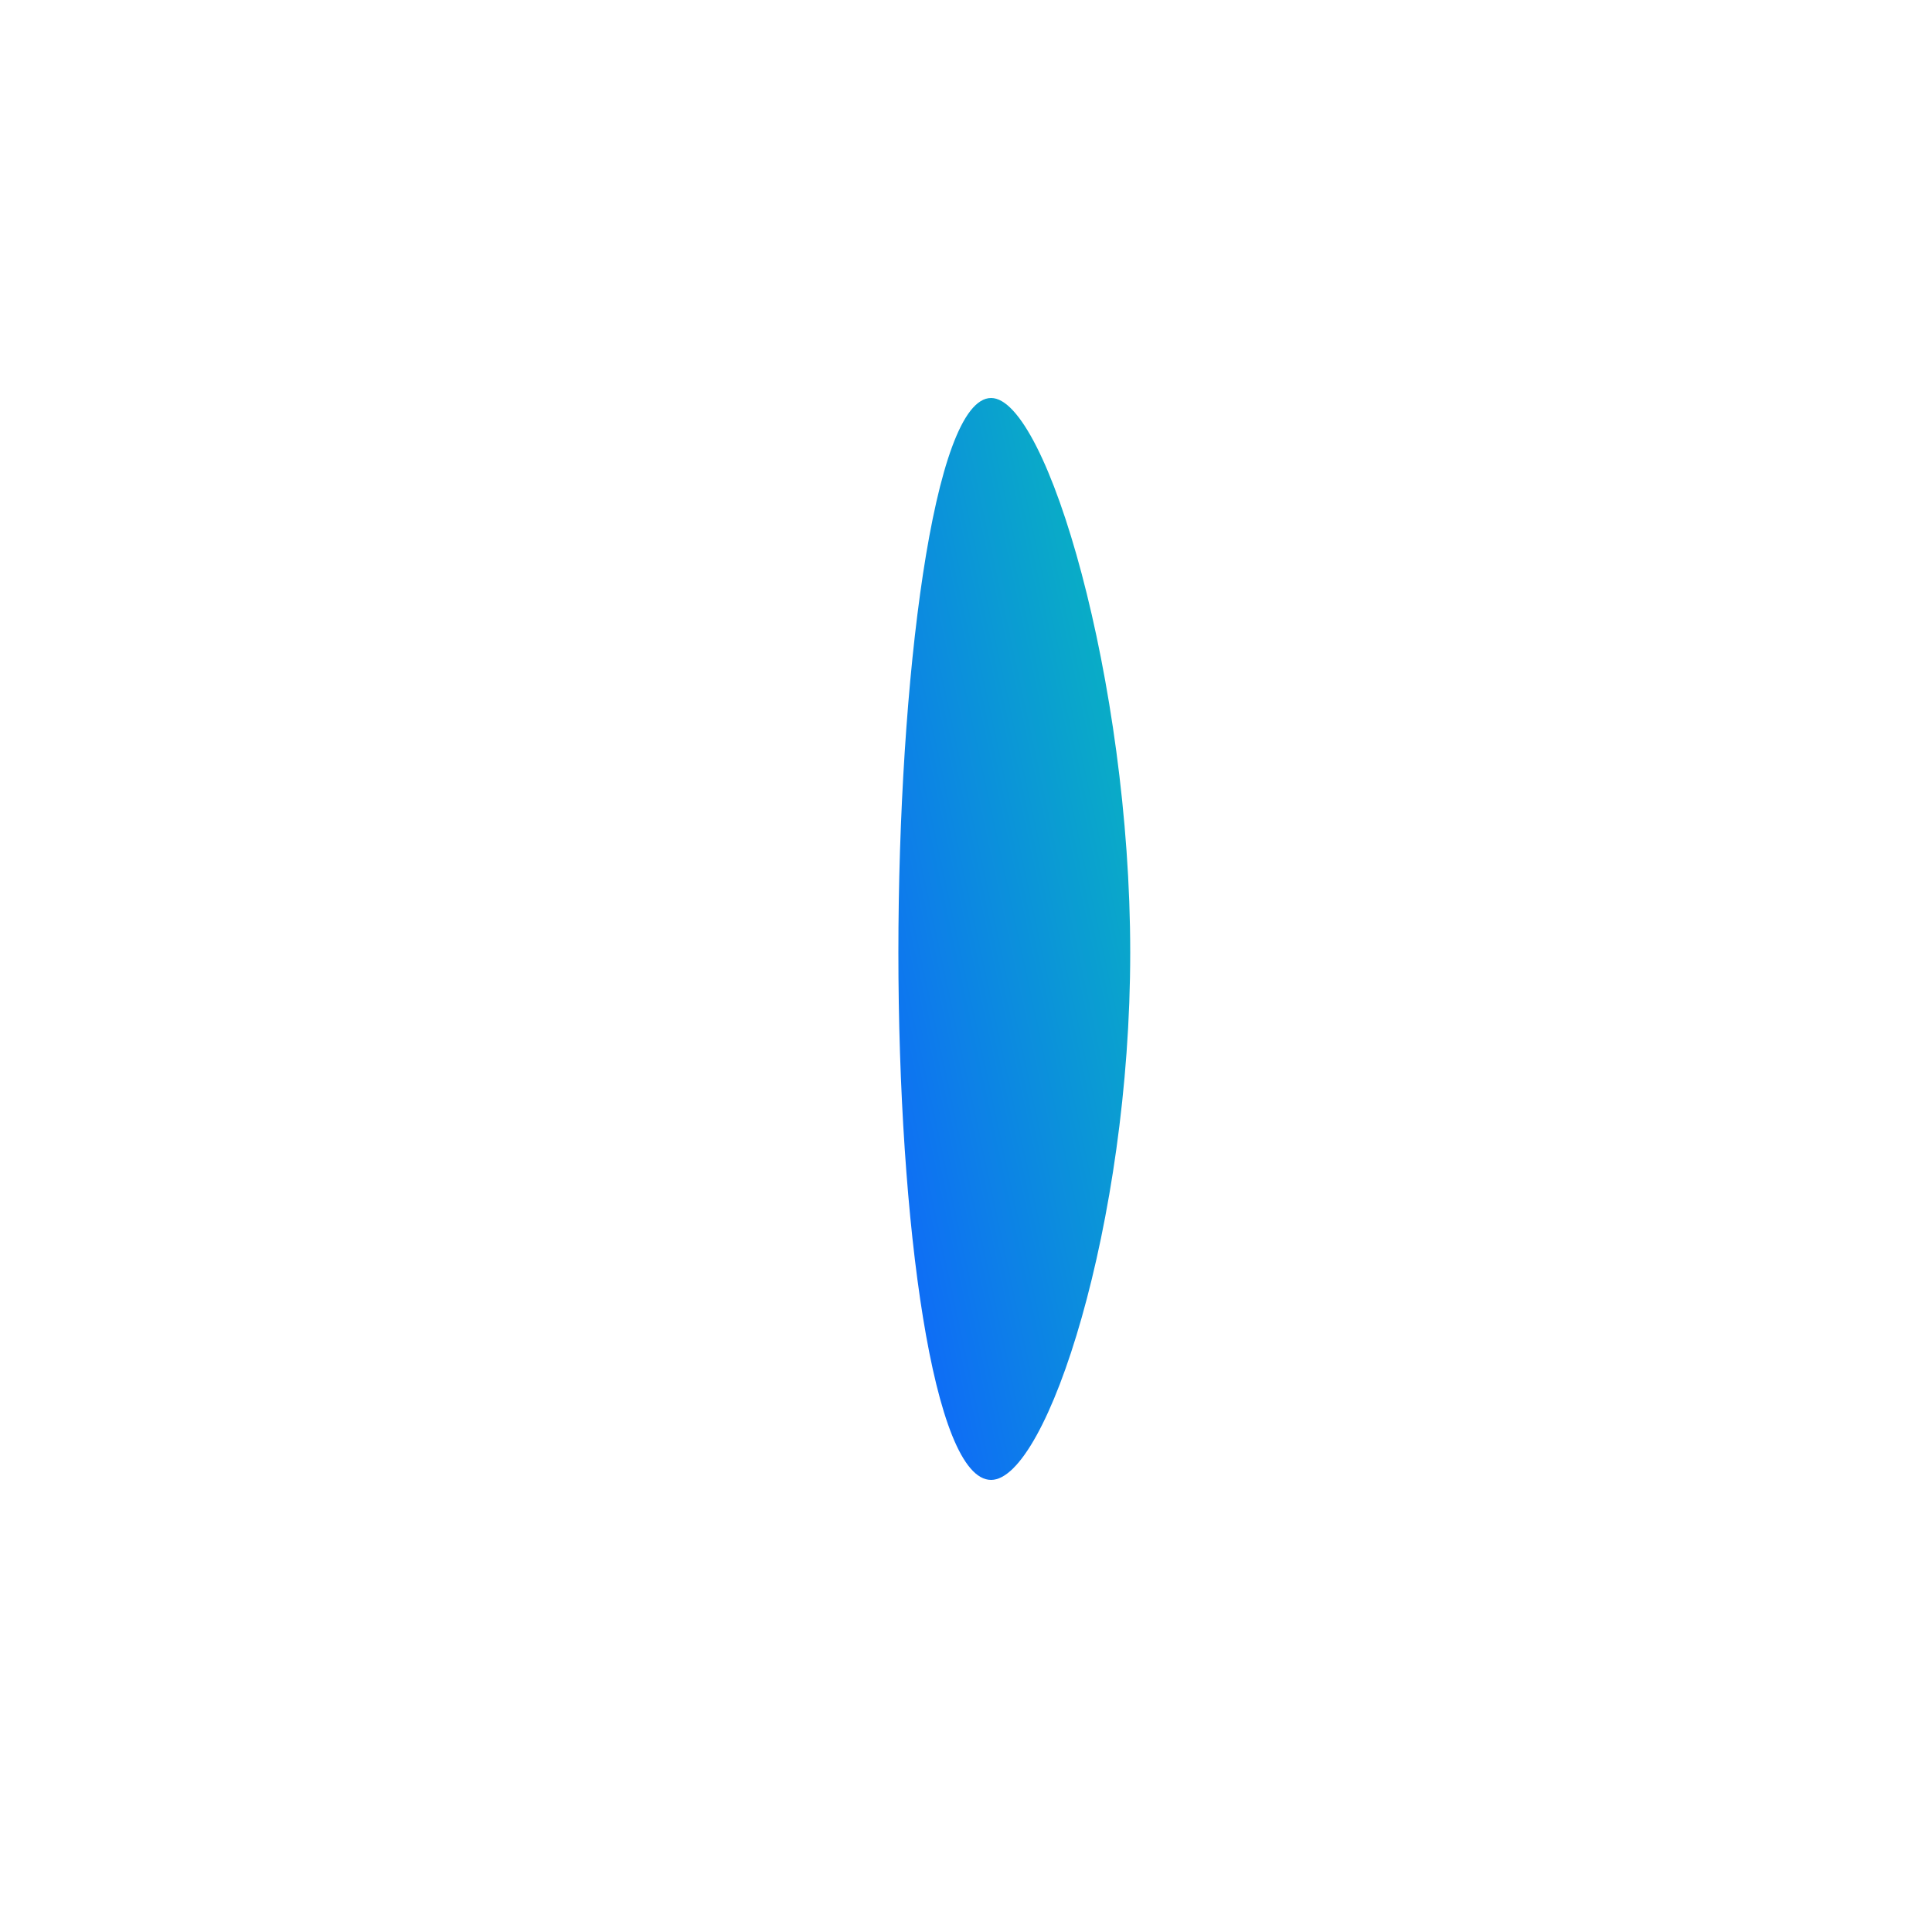 <svg viewBox="0 0 100 100" style="background-color:rgb(186, 230, 255, 1)" xmlns="http://www.w3.org/2000/svg"><defs><linearGradient id="sw-gradient" x1="0" x2="1" y1="1" y2="0"><stop id="stop1" stop-color="rgba(15, 98, 254, 1)" offset="0%"></stop><stop id="stop2" stop-color="rgba(8, 189, 186, 1)" offset="100%"></stop></linearGradient></defs><path fill="url(#sw-gradient)" d="M8.5,-0.7C8.5,13.3,4.2,26.6,1.3,26.6C-1.7,26.6,-3.5,13.3,-3.5,-0.7C-3.5,-14.7,-1.7,-29.4,1.3,-29.4C4.2,-29.4,8.5,-14.7,8.5,-0.7Z" width="100%" height="100%" transform="translate(50 50)" stroke-width="0" style="transition: all 0.3s ease 0s;"><animateTransform attributeName="transform" type="scale" additive="sum"  from="1.1 0.3" to="0.8 1.3" begin="0s" dur="9s" repeatCount="indefinite"/></path></svg>